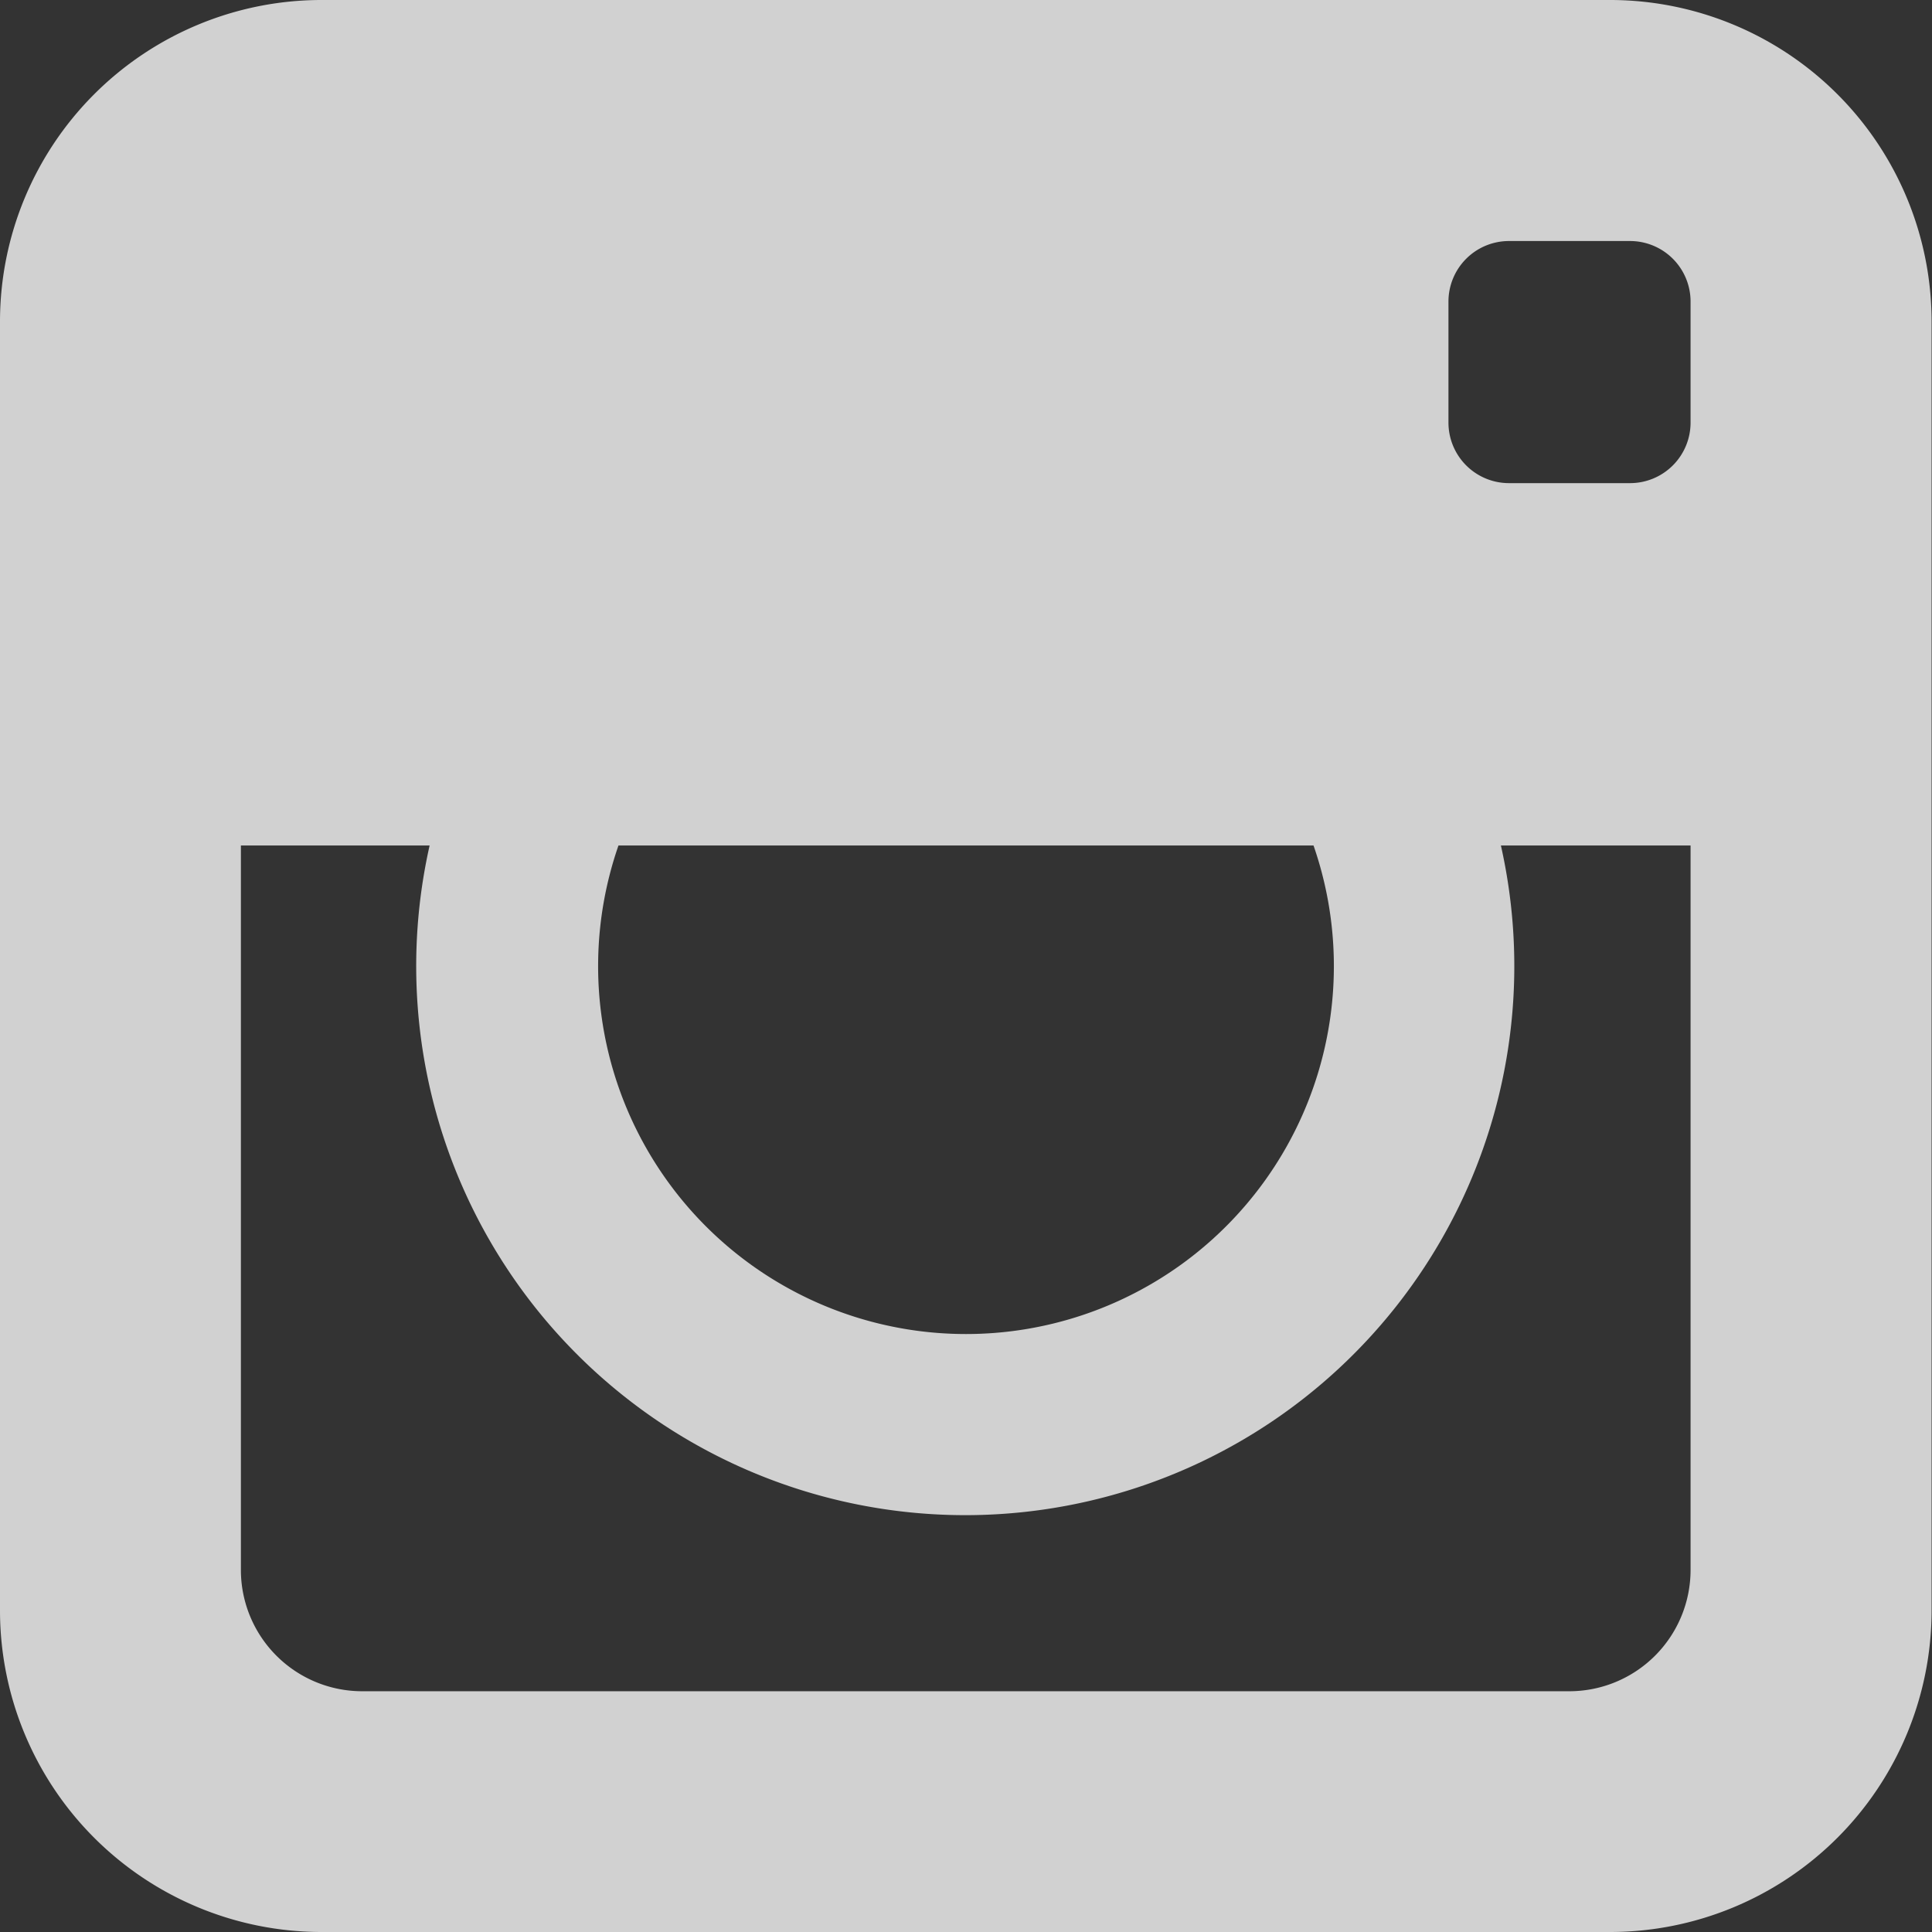 <svg xmlns="http://www.w3.org/2000/svg" width="14.332" height="14.332" viewBox="0 0 14.332 14.332">
  <rect x="0" y="0" width="14.332" height="14.332" fill="#333333" stroke="none"/>
  <path id="Icon_metro-instagram" data-name="Icon metro-instagram" d="M14.523,1.928H4.95A2.386,2.386,0,0,0,2.571,4.307v9.573A2.386,2.386,0,0,0,4.95,16.26h9.573A2.386,2.386,0,0,0,16.9,13.881V4.307A2.386,2.386,0,0,0,14.523,1.928ZM7.159,8.2h5.156a2.729,2.729,0,1,1-5.156,0Zm7.953,0v5.374a.9.9,0,0,1-.9.9H5.258a.9.9,0,0,1-.9-.9V8.2h1.4a4.073,4.073,0,1,0,7.947,0Zm0-3.136a.449.449,0,0,1-.448.448h-.9a.449.449,0,0,1-.448-.448v-.9a.449.449,0,0,1,.448-.448h.9a.449.449,0,0,1,.448.448Z" transform="translate(-2.571 -1.928)" fill="#fff" opacity="0.77"/>
</svg>
